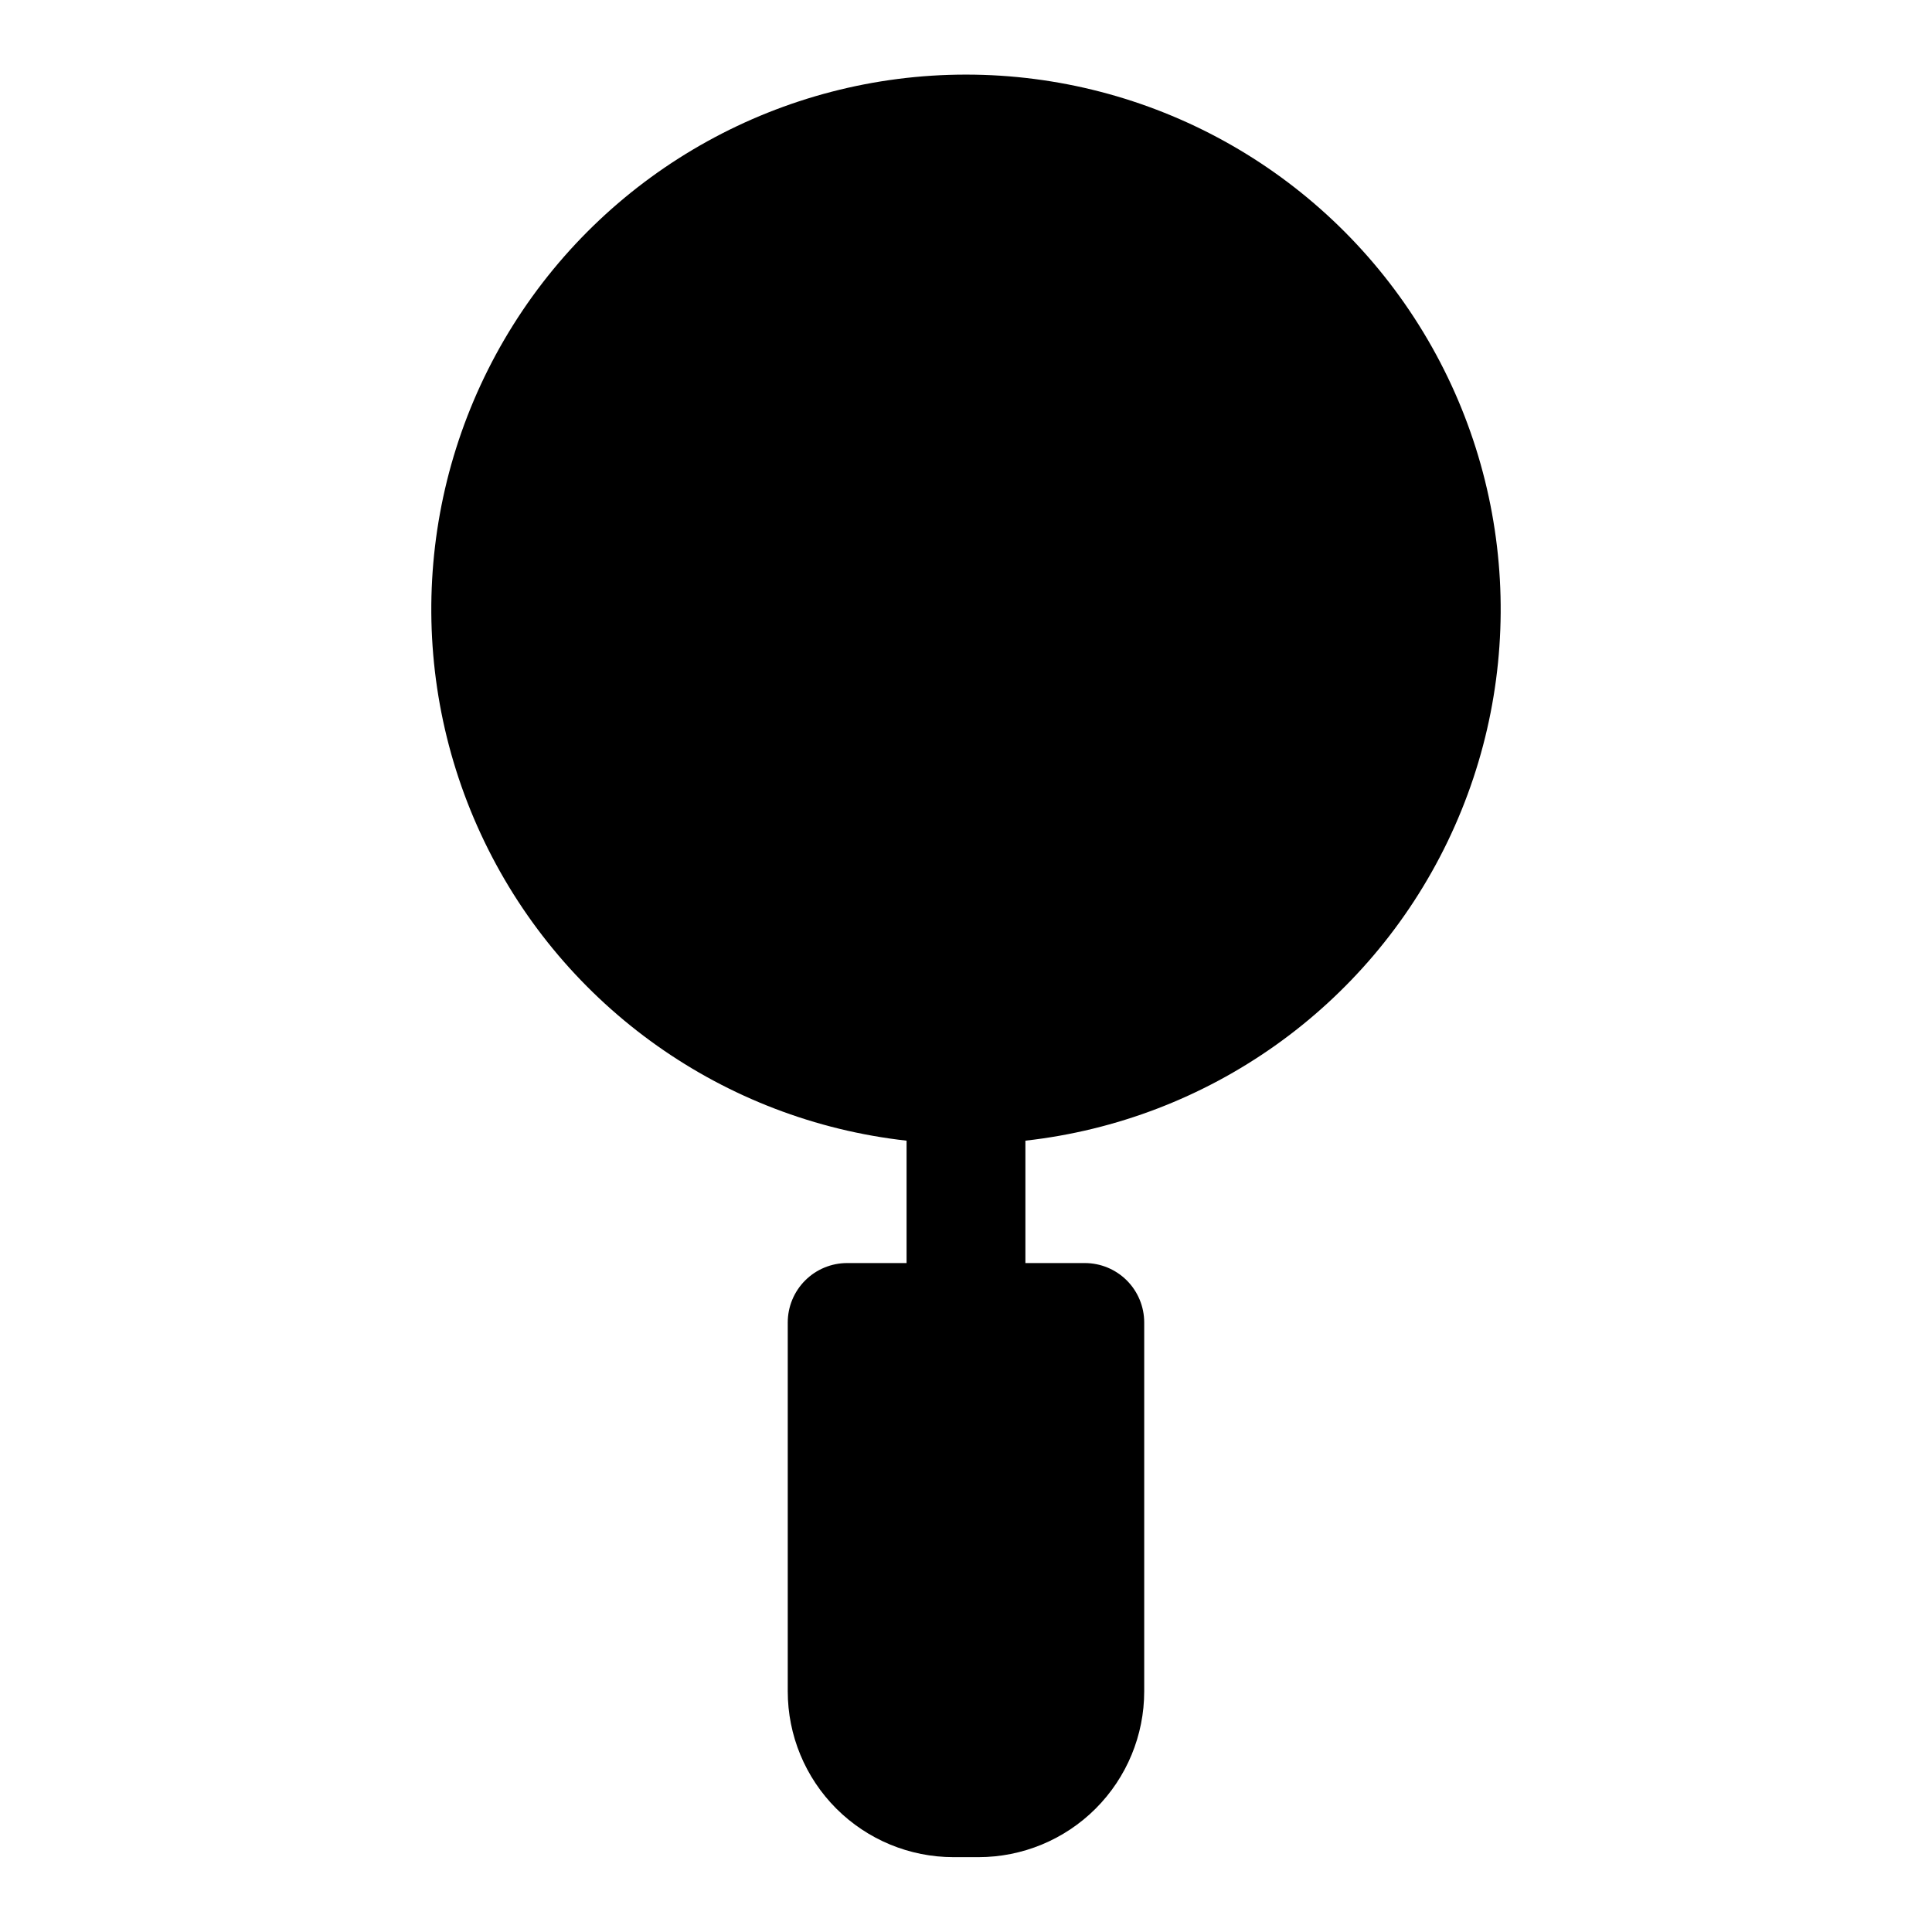 <?xml version="1.0" encoding="UTF-8"?>
<!-- Uploaded to: SVG Repo, www.svgrepo.com, Generator: SVG Repo Mixer Tools -->
<svg fill="#000000" width="800px" height="800px" version="1.1" viewBox="144 144 512 512" xmlns="http://www.w3.org/2000/svg">
 <path d="m415.74 446.29v32.434h15.746c4.176 0 8.18 1.66 11.133 4.609 2.949 2.953 4.609 6.961 4.609 11.133v97.773c0 11.648-4.629 22.82-12.867 31.059-8.234 8.238-19.41 12.867-31.059 12.867h-6.613c-11.648 0-22.82-4.629-31.059-12.867-8.238-8.238-12.867-19.41-12.867-31.059v-97.773c0-4.172 1.66-8.18 4.613-11.133 2.953-2.949 6.957-4.609 11.133-4.609h15.742v-32.434c-48.445-5.414-90.707-35.355-111.88-79.266-21.18-43.91-18.297-95.621 7.629-136.91 25.922-41.285 71.25-66.344 120-66.344 48.746 0 94.074 25.059 120 66.344 25.926 41.285 28.809 92.996 7.633 136.91-21.18 43.91-63.438 73.852-111.89 79.266z"/>
</svg>